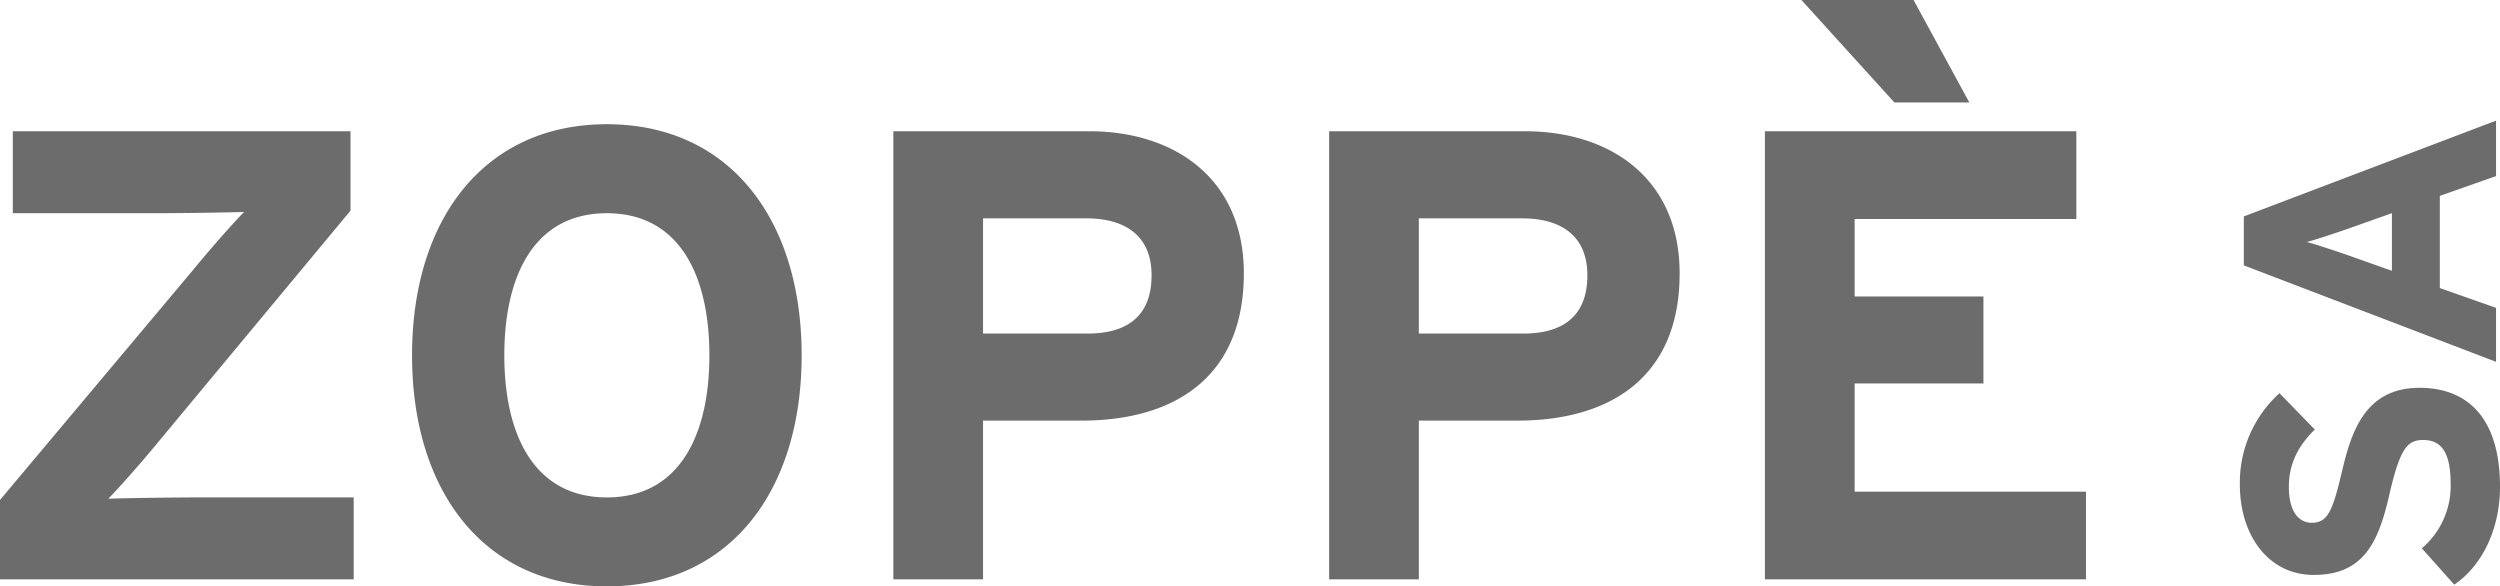 <svg xmlns="http://www.w3.org/2000/svg" width="631" height="148" viewBox="0 0 631 148">
<defs>
    <style>
      .cls-1 {
        fill: #6c6c6c;
        fill-rule: evenodd;
      }
    </style>
  </defs>
  <path id="zoppe_text" data-name="zoppe text" class="cls-1" d="M1050,630.863c0,10.627-4.46,19.892-11.55,24.7l-8.18-9.17a20.6,20.6,0,0,0,7.27-16.261c0-7.537-2.09-11.079-6.91-11.079-4.09,0-5.91,2.179-8.64,14.169-2.73,11.715-6.46,19.892-19,19.892-11.557,0-18.647-10.175-18.647-22.709a30.363,30.363,0,0,1,10-23.161l8.915,9.173c-4.186,4.086-6.55,8.628-6.55,14.444,0,6.812,2.907,9.083,5.73,9.083,4,0,5.27-2.727,7.64-12.808s5.82-21.254,19.64-21.254C1041.81,605.884,1050,613.515,1050,630.863Zm-1-78.417-14.19,5V580.7L1049,585.7V599.32l-63.658-24.339V562.623L1049,538.452v13.994ZM1011.17,565.9c-3.73,1.273-7.55,2.544-9.91,3.182,2.36,0.635,6.18,1.907,9.91,3.178l11.55,4.09V561.806ZM419,654.222v-20.03L467.681,576.2c3.557-4.363,10.026-11.8,12.939-14.705-4.53.162-16.336,0.322-22.967,0.322h-35.42V541.13h85.235v20.041l-48.2,58c-3.559,4.362-10.028,11.793-12.94,14.7,4.529-.161,16.336-0.324,22.967-0.324h38.977v20.677H419ZM572.167,656C541.276,656,523,632.092,523,597.683s18.277-58.33,49.168-58.33,49.17,23.919,49.17,58.33S603.063,656,572.167,656Zm0-94.182c-18.275,0-25.877,15.674-25.877,35.866s7.6,35.862,25.877,35.862,25.88-15.671,25.88-35.862S590.445,561.817,572.167,561.817Zm119.861,52.344H667.122v40.061H644.48V541.13h49.491c21.346,0,38.976,11.8,38.976,35.878C732.947,603.177,715.481,614.161,692.028,614.161Zm1.131-51.049H667.122v29.079h26.362c10.514,0,16.173-4.847,16.173-14.7S703.187,563.112,693.159,563.112Zm108.862,51.049H777.115v40.061H754.473V541.13h49.491c21.346,0,38.977,11.8,38.977,35.878C842.941,603.177,825.474,614.161,802.021,614.161Zm1.132-51.049H777.115v29.079h26.362c10.514,0,16.174-4.847,16.174-14.7S813.183,563.112,803.153,563.112Zm61.31,91.11V541.13h78.605v22.142h-55.96V582.82h32.51v21.971h-32.51v27.3H945.5v22.13H864.463Zm32.673-120.364L873.682,508h28.3l14.072,25.858H897.136Z" transform="translate(-419 -508)"/>
</svg>
